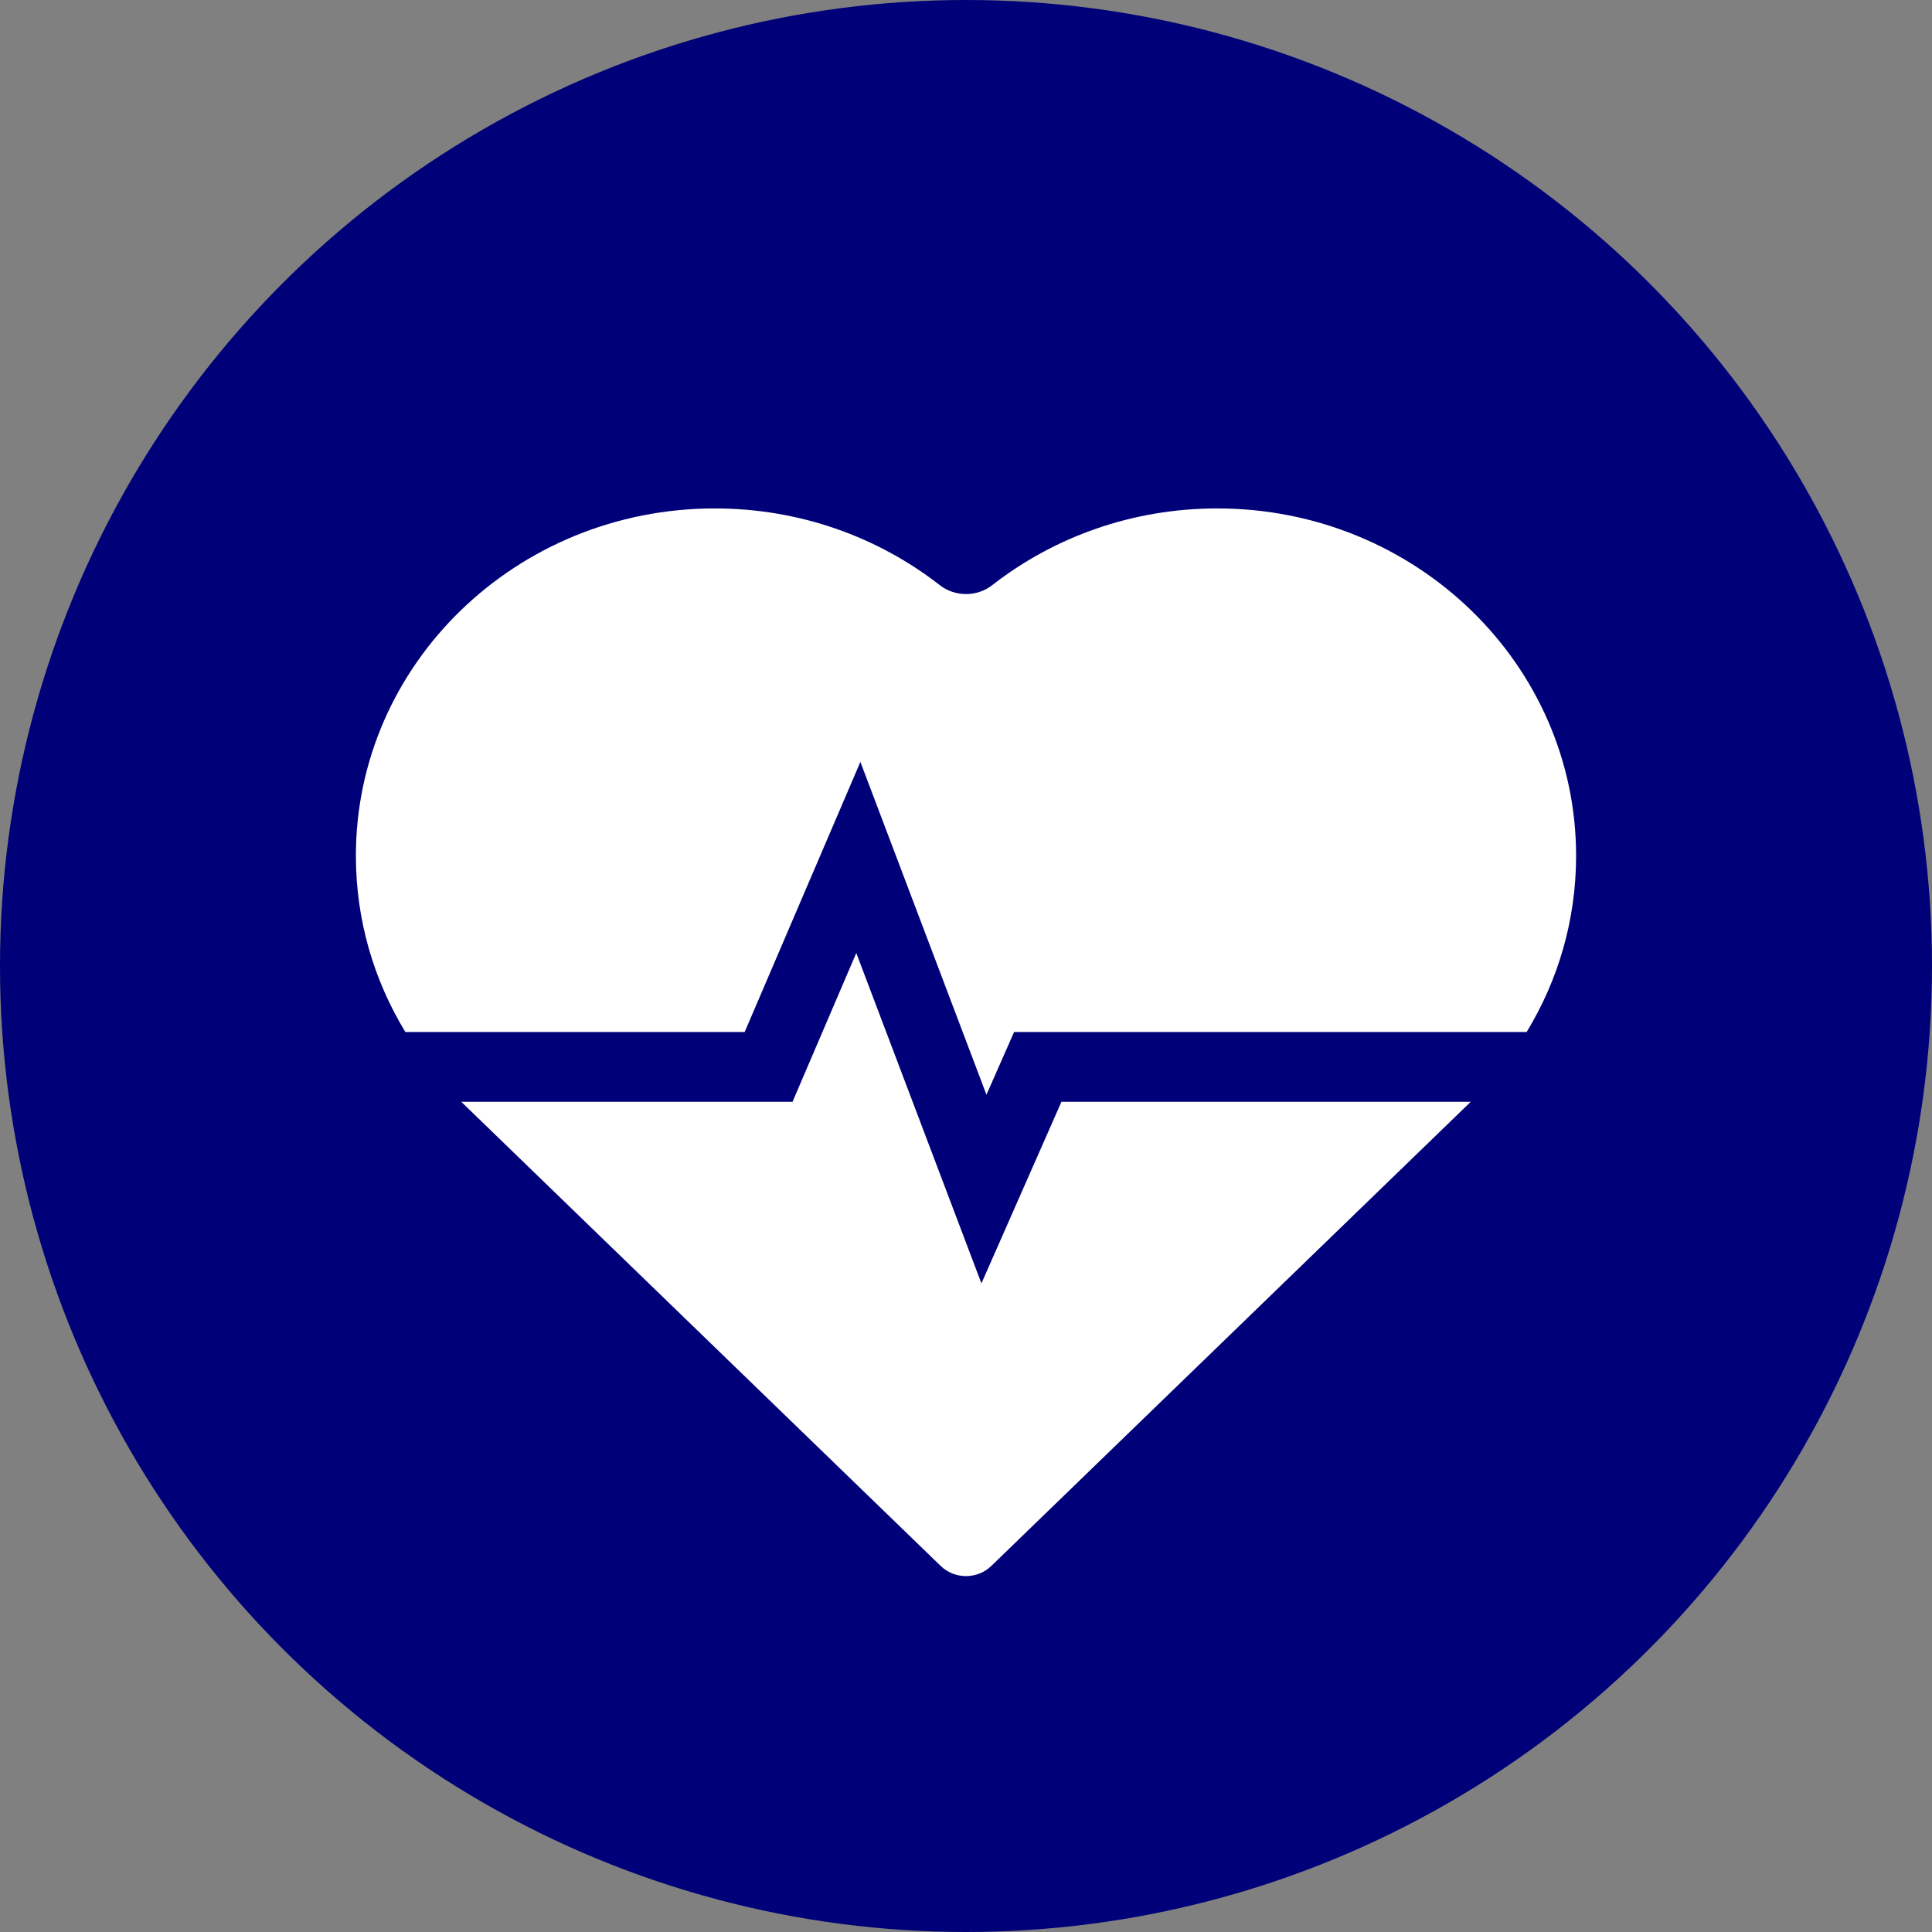 <svg width="124" height="124" viewBox="0 0 150 150" fill="none" xmlns="http://www.w3.org/2000/svg">
<rect x="0" y="0" width="150" height="150" fill="#808080" stroke="none"/>
<circle cx="75" cy="75" r="75" fill="#000078"/>
<path d="M31.471 80.123C29.031 76.114 27.631 71.44 27.631 66.45C27.631 51.551 40.106 39.474 55.495 39.474C62.109 39.474 68.187 41.705 72.966 45.432C74.145 46.352 75.856 46.352 77.036 45.432C81.814 41.705 87.89 39.474 94.504 39.474C109.893 39.474 122.368 51.551 122.368 66.45C122.368 71.439 120.969 76.113 118.53 80.123H78.735L76.588 84.995L66.8 59.155L57.817 80.123H31.471Z" fill="white"/>
<path d="M35.812 85.543L73.034 121.579C74.121 122.631 75.878 122.631 76.966 121.579L114.188 85.543H82.41L76.198 99.641L66.481 73.991L61.532 85.543H35.812Z" fill="white"/>
</svg>
